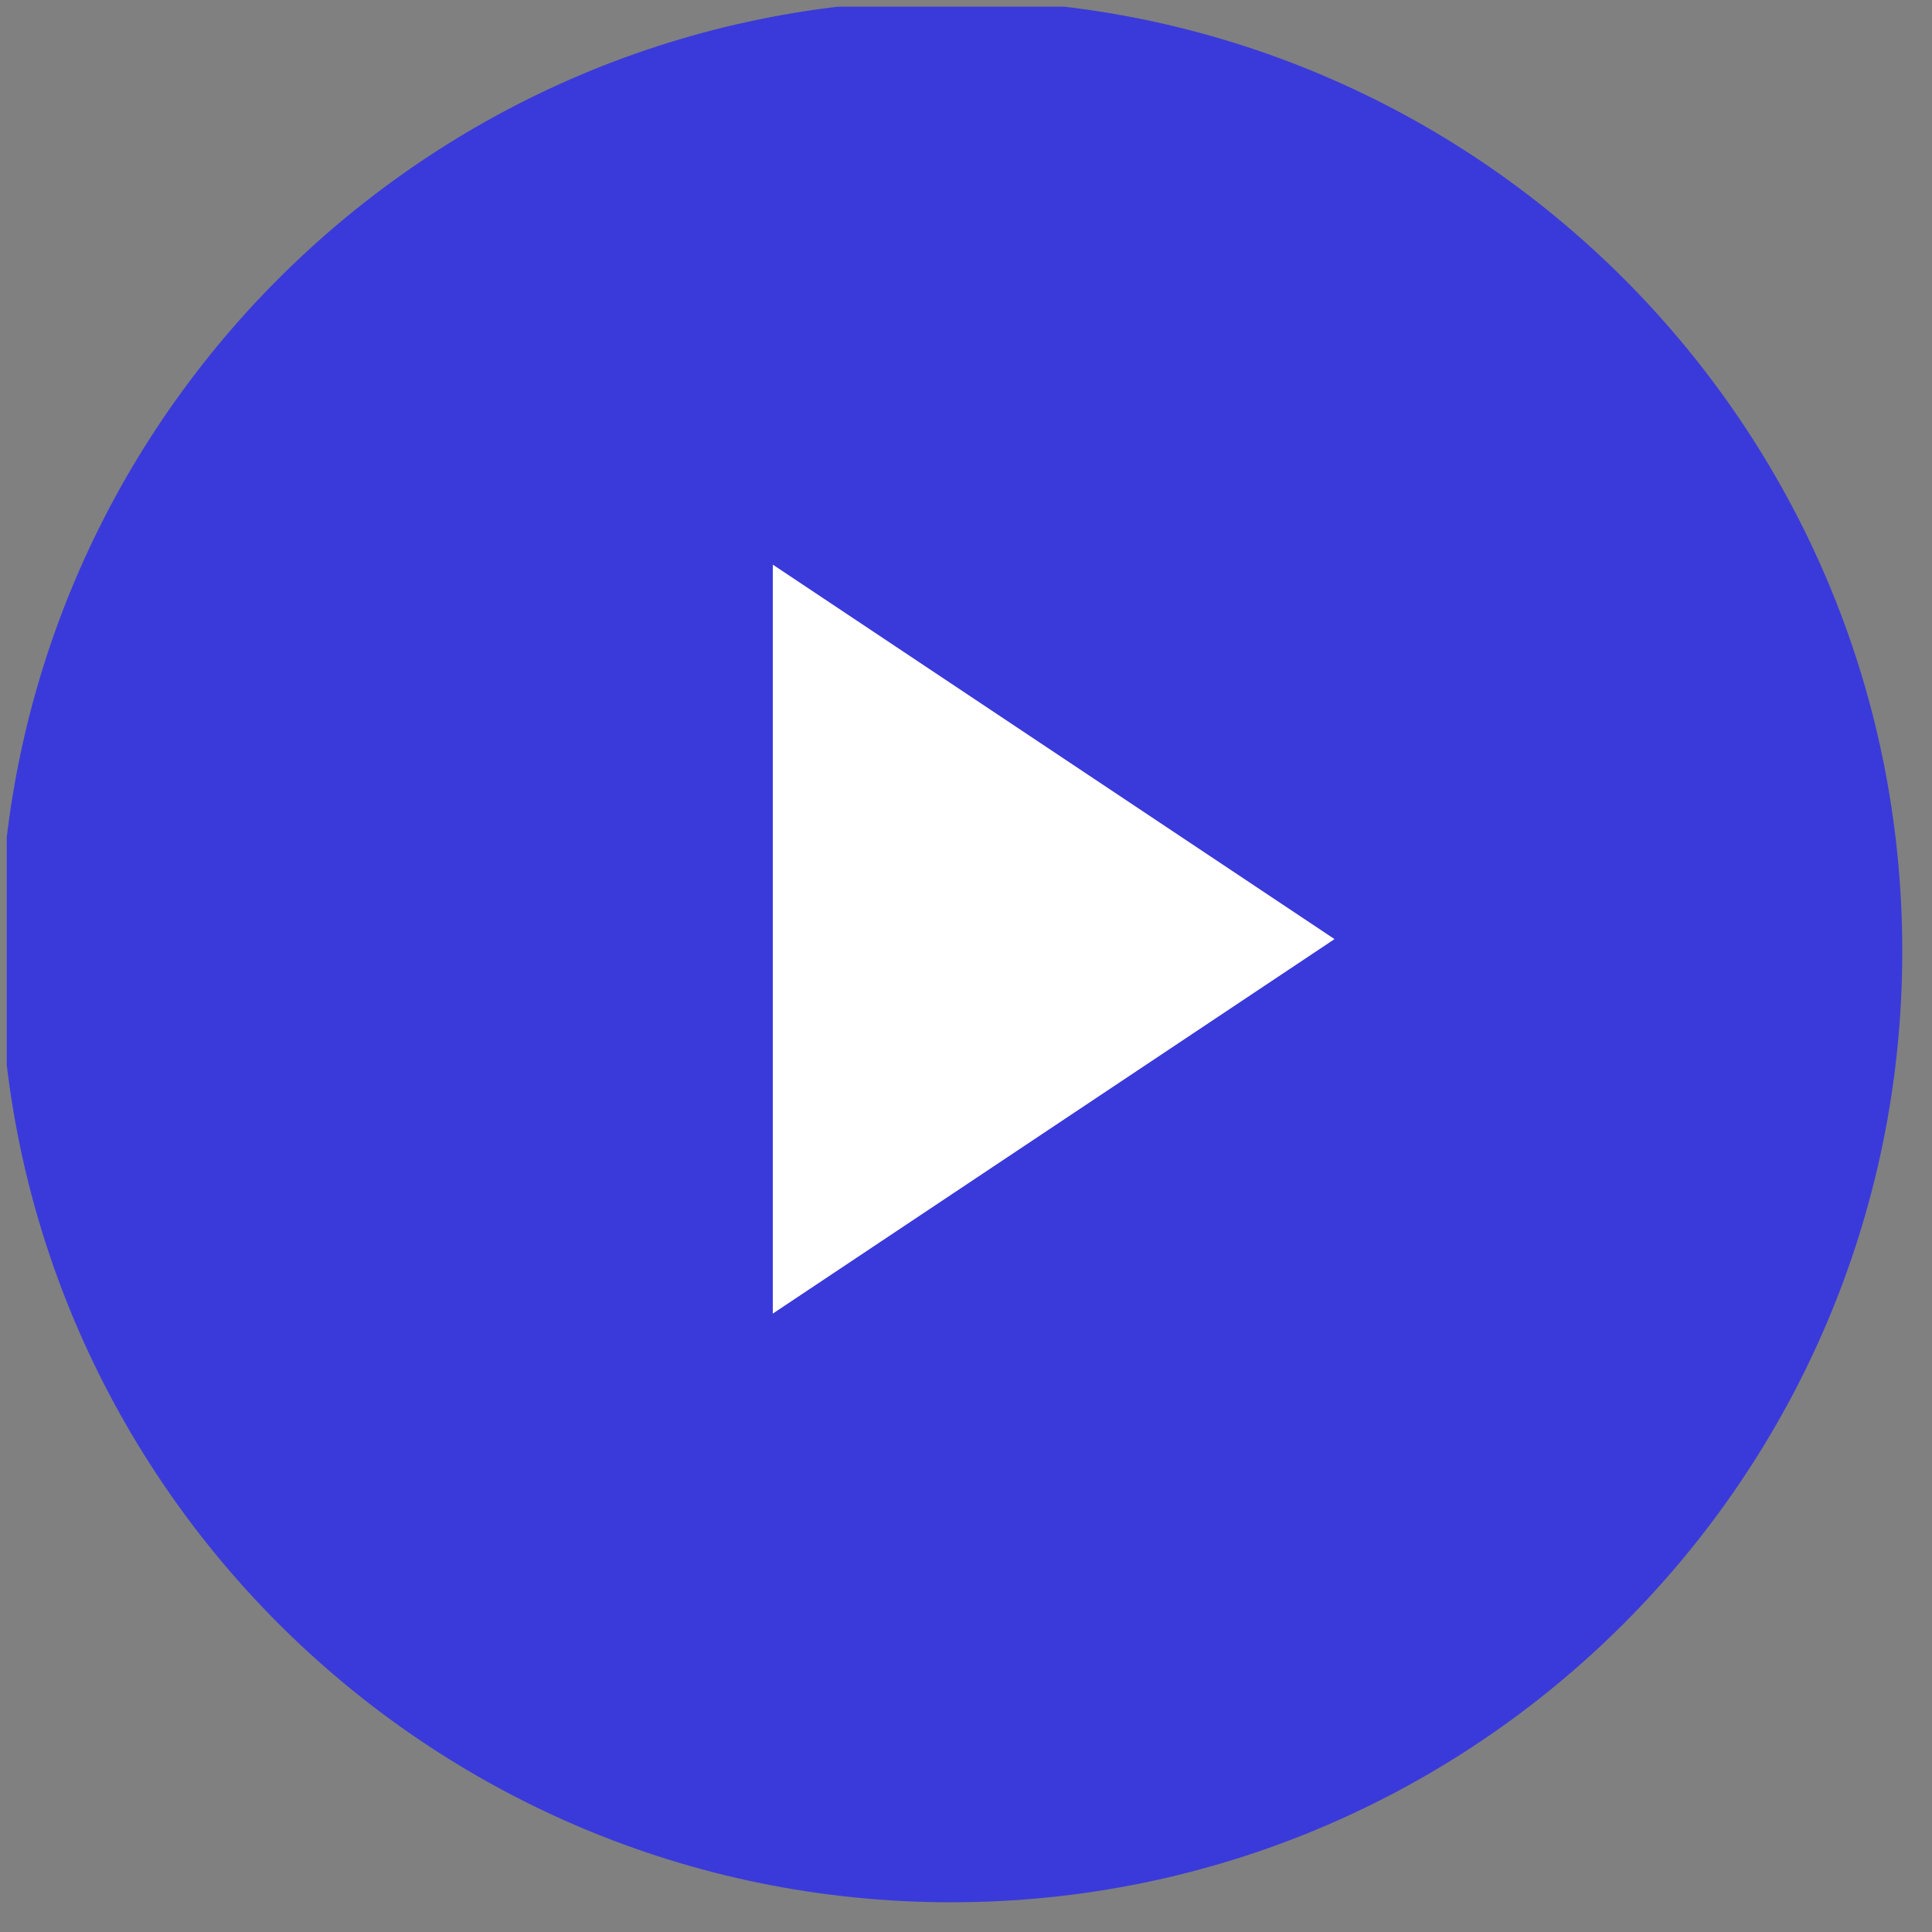 <svg width="65" height="65" viewBox="0 0 65 65" fill="none" xmlns="http://www.w3.org/2000/svg">
<rect x="0" y="0" width="65" height="65" fill="#808080" stroke="none"/>
<g clip-path="url(#clip0_1568_15902)">
<path d="M32 64C49.673 64 64 49.673 64 32C64 14.327 49.673 0 32 0C14.327 0 0 14.327 0 32C0 49.673 14.327 64 32 64Z" fill="#3A3ADA"/>
<path d="M26 19L44.893 31.595L26 44.19V19Z" fill="#D9D9D9"/>
<path d="M26 19L44.893 31.595L26 44.19V19Z" fill="white"/>
</g>
<defs>
<clipPath id="clip0_1568_15902">
<rect width="64" height="64" fill="white" transform="translate(0.227 0.226)"/>
</clipPath>
</defs>
</svg>
